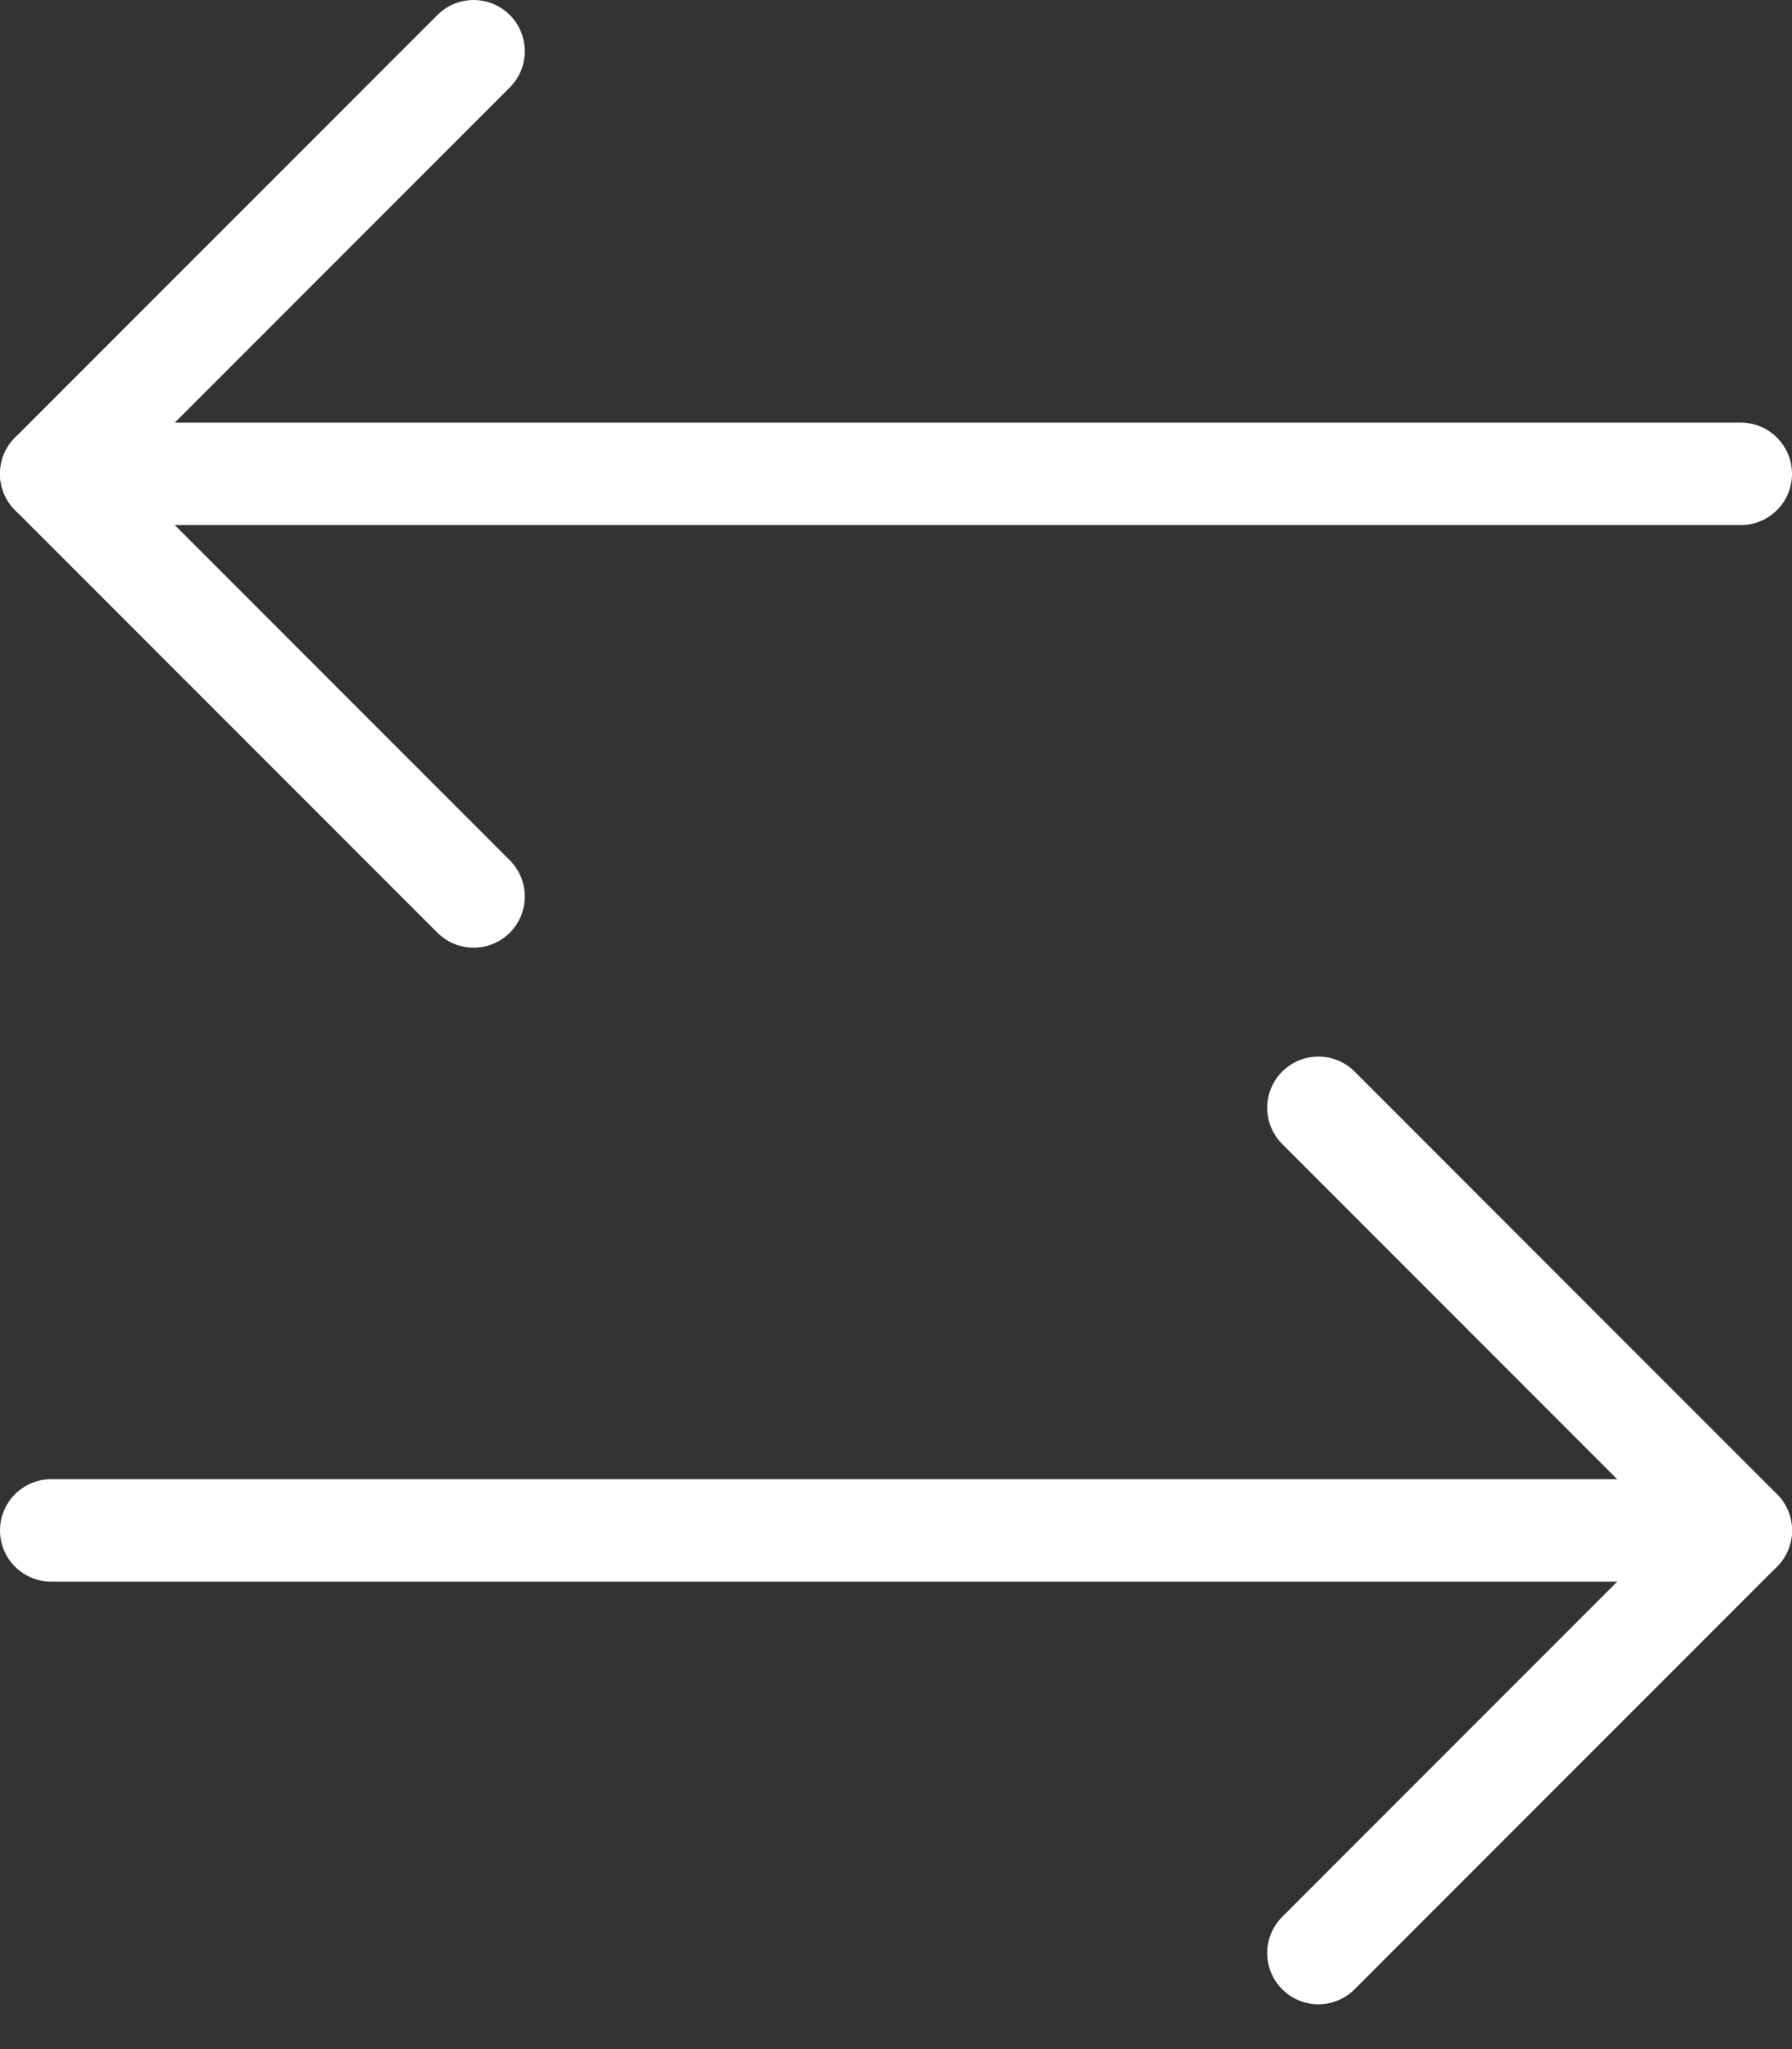 <svg width="35" height="40" viewBox="0 0 35 40" fill="none" xmlns="http://www.w3.org/2000/svg">
<rect x="0" y="0" width="35" height="40" fill="#333333" stroke="none"/>
<path d="M9.25 1L1 9.25L9.25 17.5" stroke="white" stroke-width="2" stroke-linecap="round" stroke-linejoin="round"/>
<path d="M1 9.25L34 9.25" stroke="white" stroke-width="2" stroke-linecap="round" stroke-linejoin="round"/>
<path d="M25.75 38.125L34 29.875L25.75 21.625" stroke="white" stroke-width="2" stroke-linecap="round" stroke-linejoin="round"/>
<path d="M34 29.875L1 29.875" stroke="white" stroke-width="2" stroke-linecap="round" stroke-linejoin="round"/>
</svg>
